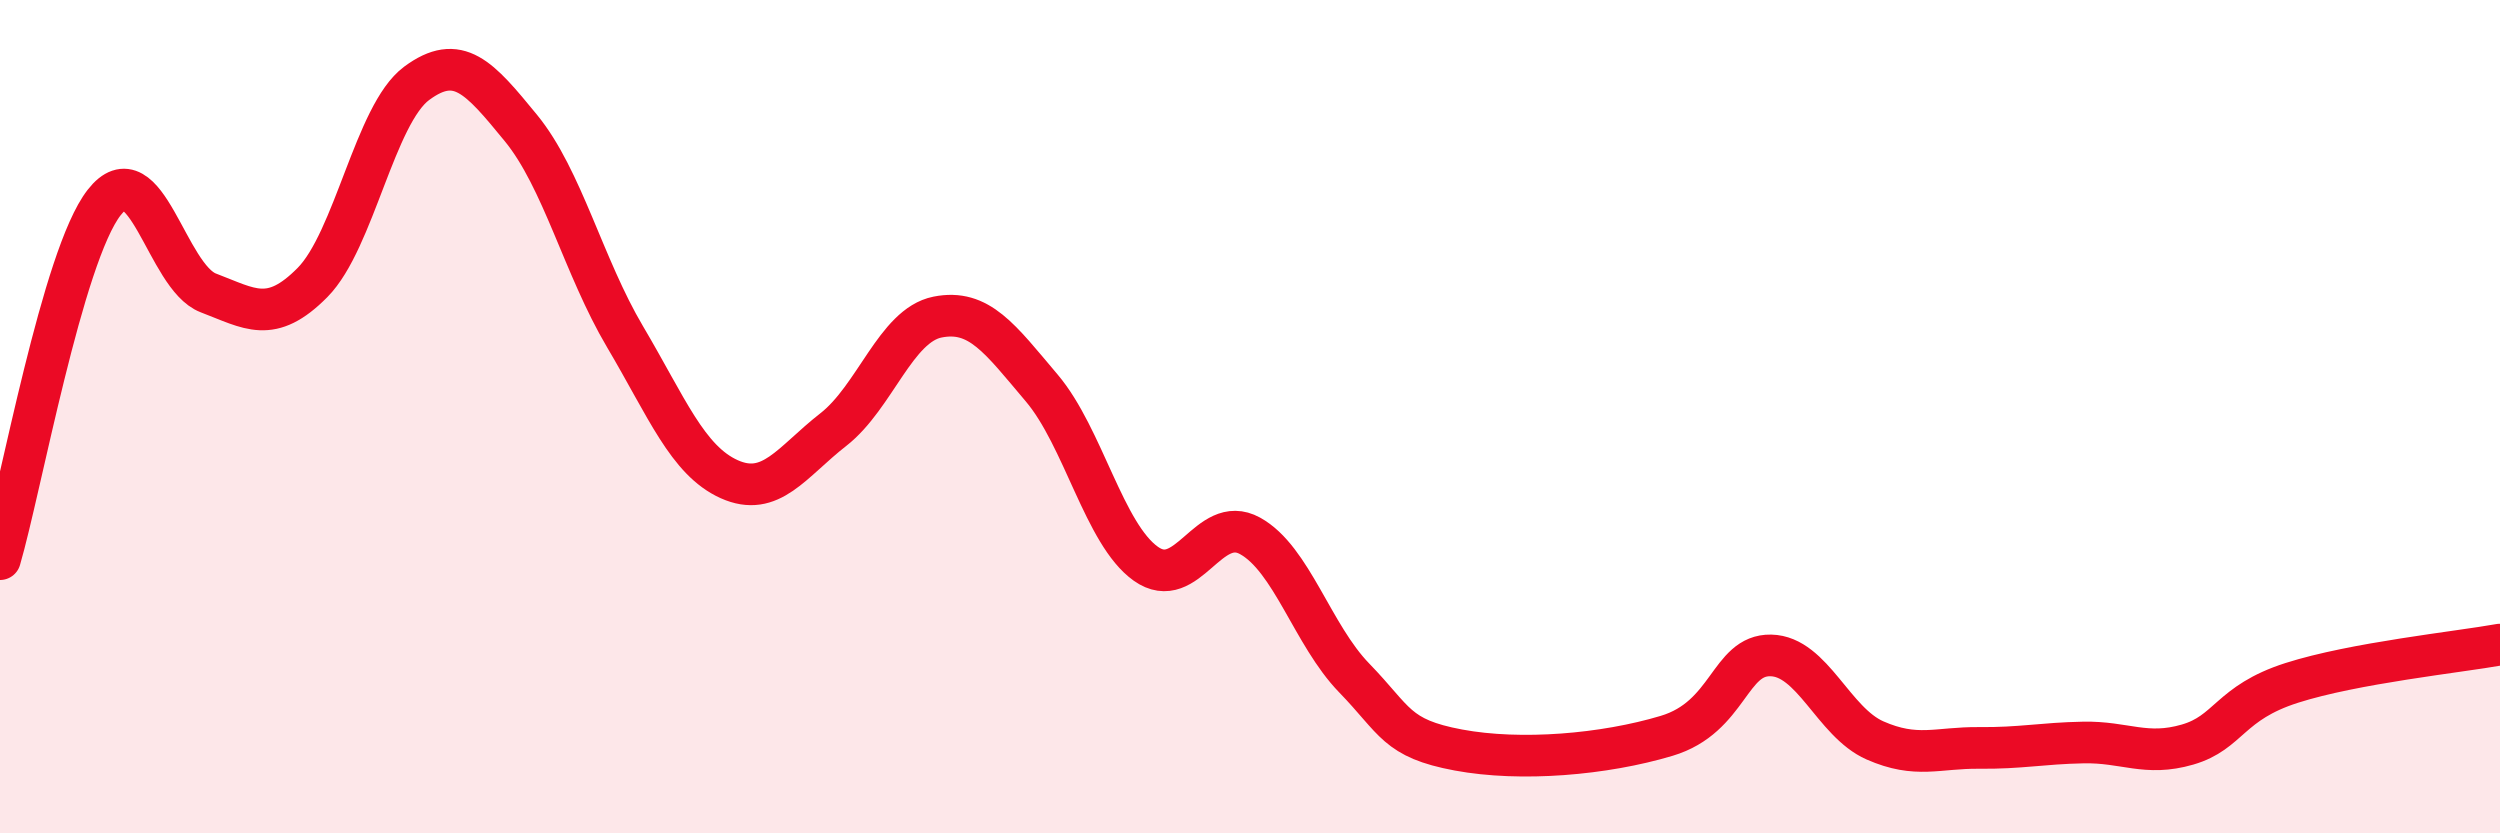 
    <svg width="60" height="20" viewBox="0 0 60 20" xmlns="http://www.w3.org/2000/svg">
      <path
        d="M 0,13.42 C 0.5,11.71 1.5,6.14 2.5,4.86 C 3.5,3.58 4,6.65 5,7.03 C 6,7.41 6.5,7.79 7.5,6.78 C 8.5,5.77 9,2.74 10,2 C 11,1.26 11.5,1.85 12.5,3.07 C 13.5,4.29 14,6.39 15,8.08 C 16,9.77 16.5,11.05 17.5,11.5 C 18.5,11.95 19,11.09 20,10.31 C 21,9.53 21.5,7.81 22.5,7.61 C 23.5,7.41 24,8.13 25,9.31 C 26,10.49 26.5,12.82 27.5,13.53 C 28.5,14.24 29,12.31 30,12.86 C 31,13.41 31.5,15.24 32.5,16.27 C 33.5,17.3 33.5,17.72 35,18 C 36.5,18.28 38.5,18.11 40,17.66 C 41.5,17.21 41.5,15.71 42.5,15.73 C 43.5,15.75 44,17.33 45,17.77 C 46,18.21 46.5,17.94 47.5,17.95 C 48.5,17.96 49,17.84 50,17.82 C 51,17.8 51.5,18.16 52.5,17.87 C 53.5,17.58 53.5,16.87 55,16.39 C 56.5,15.91 59,15.65 60,15.47L60 20L0 20Z"
        fill="#EB0A25"
        opacity="0.1"
        stroke-linecap="round"
        stroke-linejoin="round"
      />
      <path
        d="M 0,13.42 C 0.5,11.71 1.5,6.14 2.5,4.86 C 3.5,3.58 4,6.65 5,7.03 C 6,7.41 6.5,7.79 7.5,6.78 C 8.5,5.77 9,2.74 10,2 C 11,1.26 11.5,1.85 12.5,3.07 C 13.5,4.29 14,6.39 15,8.08 C 16,9.77 16.5,11.05 17.5,11.5 C 18.5,11.95 19,11.09 20,10.31 C 21,9.53 21.5,7.81 22.5,7.61 C 23.5,7.41 24,8.13 25,9.31 C 26,10.49 26.5,12.82 27.5,13.53 C 28.5,14.24 29,12.31 30,12.86 C 31,13.41 31.5,15.24 32.5,16.27 C 33.5,17.3 33.5,17.72 35,18 C 36.5,18.28 38.5,18.11 40,17.66 C 41.5,17.21 41.5,15.71 42.5,15.73 C 43.5,15.75 44,17.33 45,17.77 C 46,18.21 46.5,17.94 47.5,17.95 C 48.5,17.96 49,17.84 50,17.82 C 51,17.8 51.5,18.16 52.5,17.87 C 53.5,17.58 53.5,16.87 55,16.39 C 56.5,15.91 59,15.65 60,15.47"
        stroke="#EB0A25"
        stroke-width="1"
        fill="none"
        stroke-linecap="round"
        stroke-linejoin="round"
      />
    </svg>
  